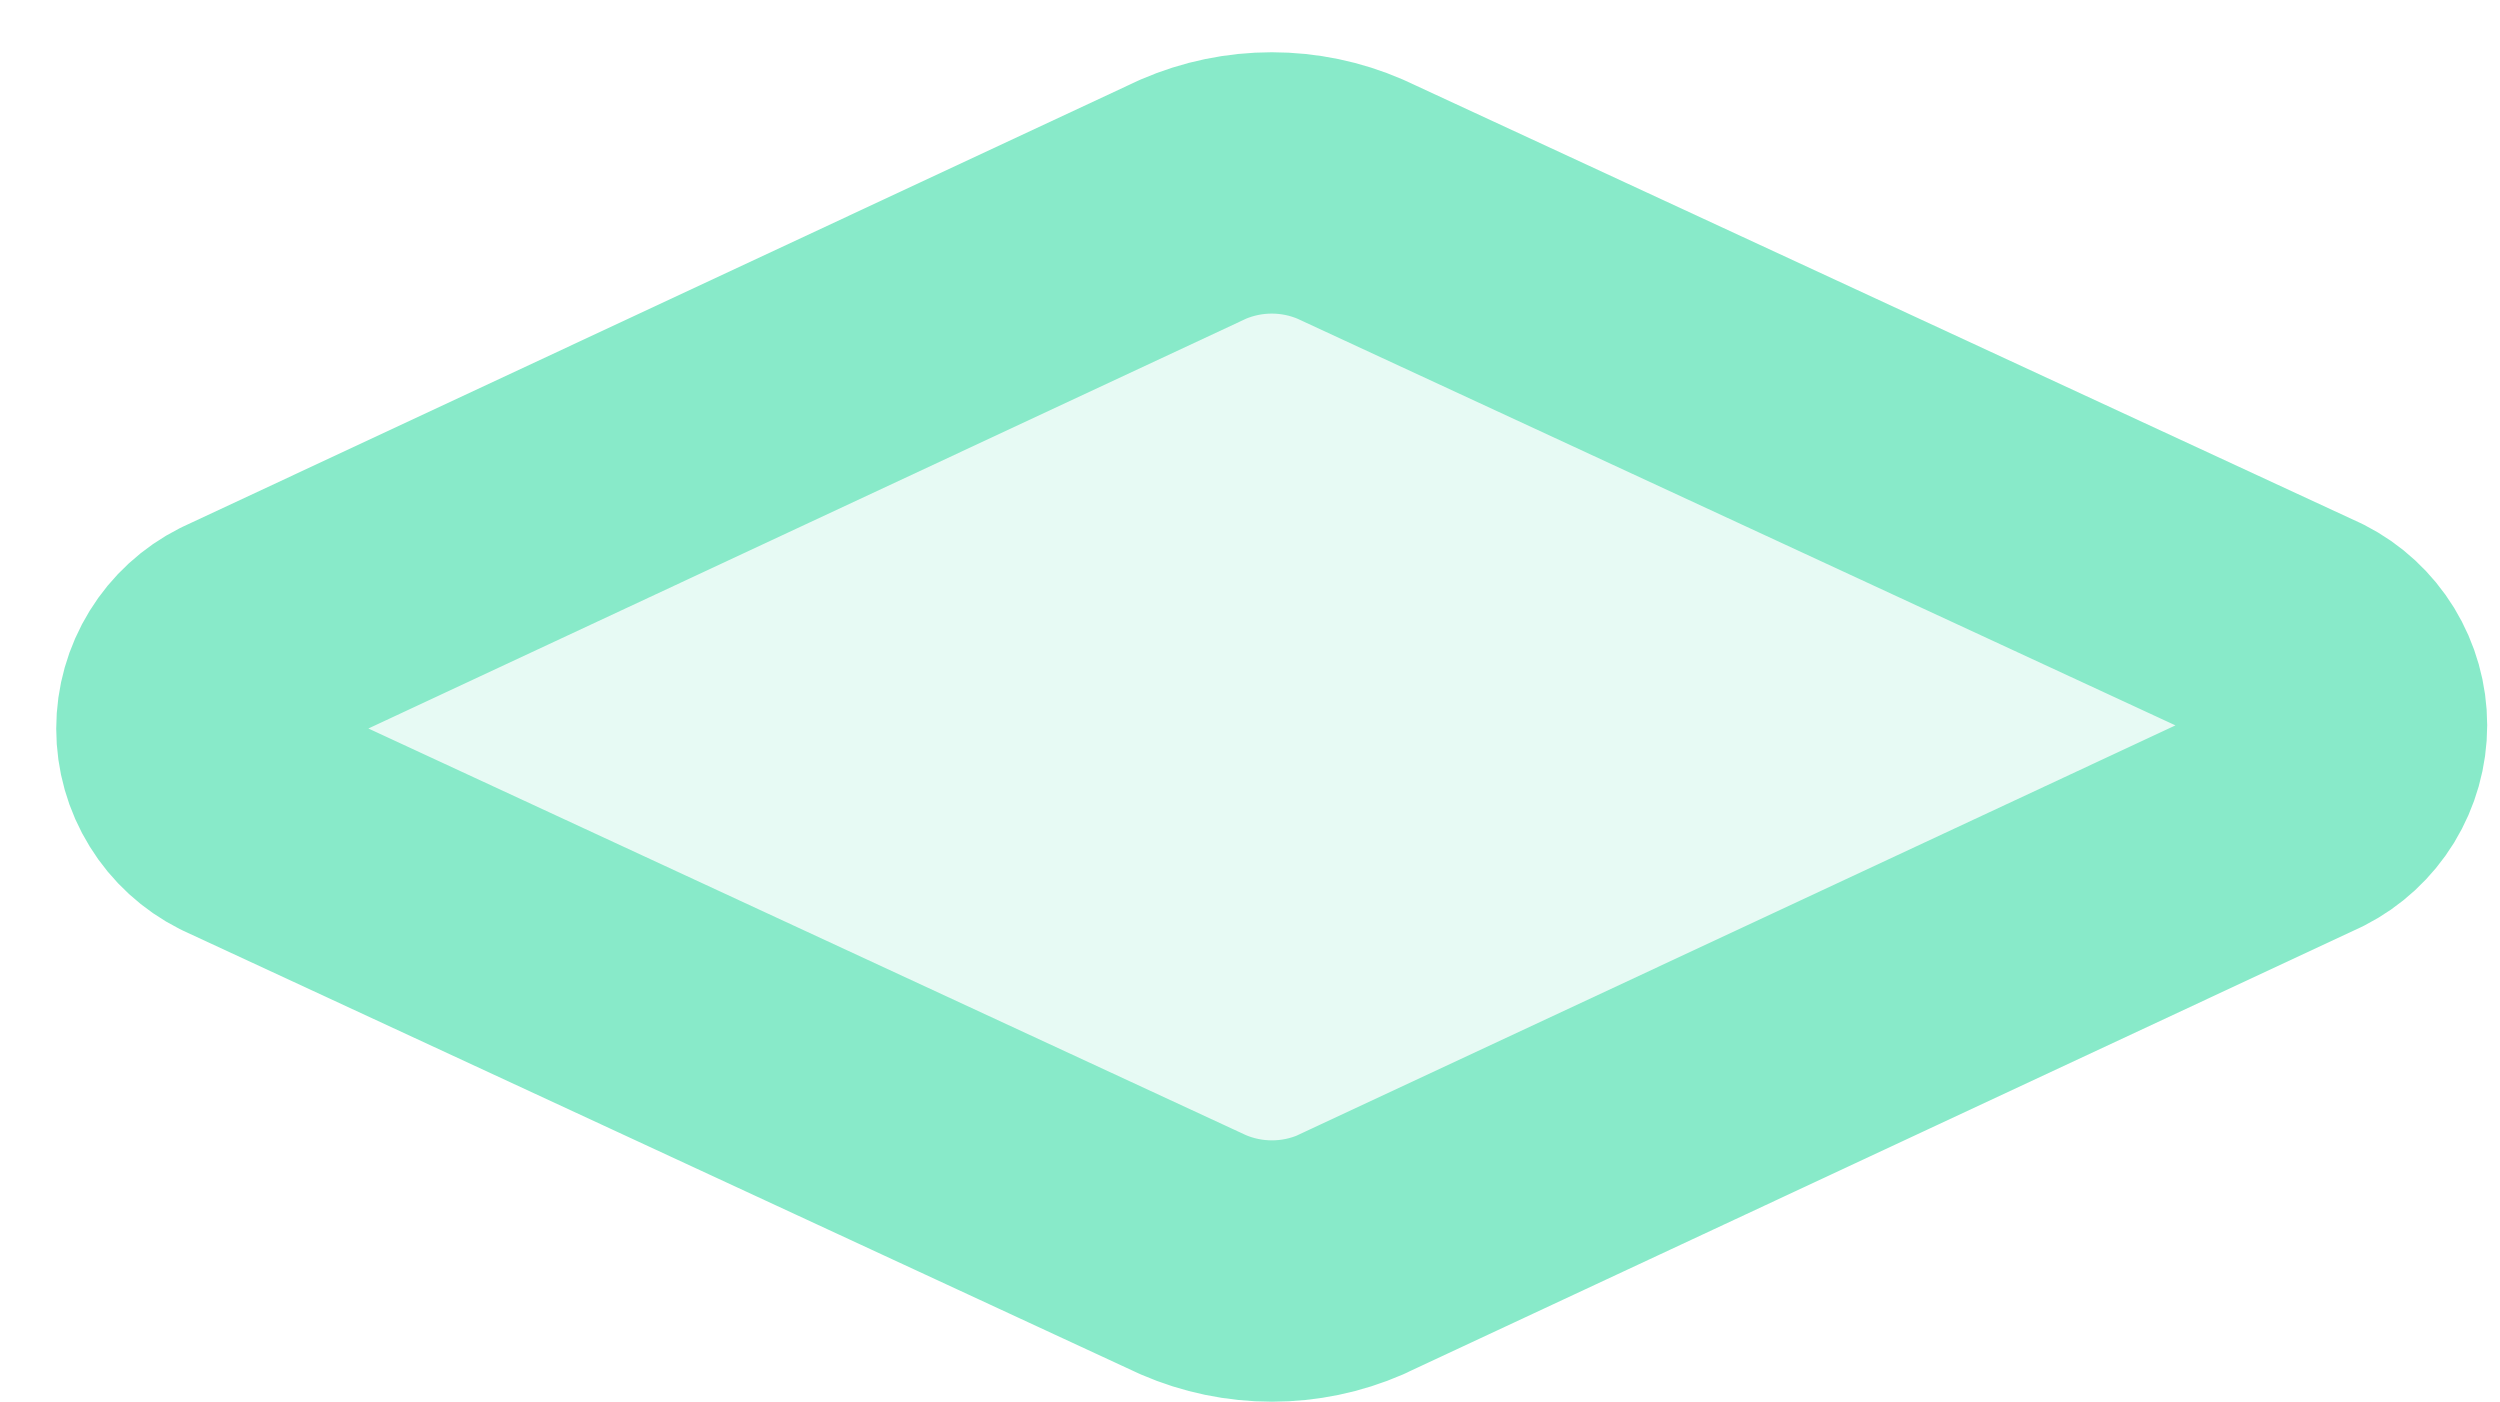 <svg width="41" height="23" viewBox="0 0 41 23" fill="none" xmlns="http://www.w3.org/2000/svg">
<path d="M22.151 20.577C21.744 20.754 21.304 20.845 20.86 20.845C20.415 20.845 19.976 20.754 19.568 20.577L3.911 13.322C3.657 13.194 3.443 12.998 3.294 12.756C3.144 12.514 3.065 12.234 3.065 11.95C3.065 11.665 3.144 11.386 3.294 11.143C3.443 10.901 3.657 10.705 3.911 10.577L19.565 3.268C19.973 3.091 20.413 3 20.857 3C21.301 3 21.741 3.091 22.148 3.268L37.805 10.52C38.059 10.649 38.271 10.846 38.42 11.088C38.568 11.331 38.647 11.61 38.647 11.894C38.647 12.178 38.568 12.457 38.42 12.7C38.271 12.942 38.059 13.139 37.805 13.268L22.148 20.577H22.151Z" fill="#88EAC9" fill-opacity="0.2" stroke="#88EAC9" stroke-width="4.286" stroke-linecap="round" stroke-linejoin="round"/>
</svg>
